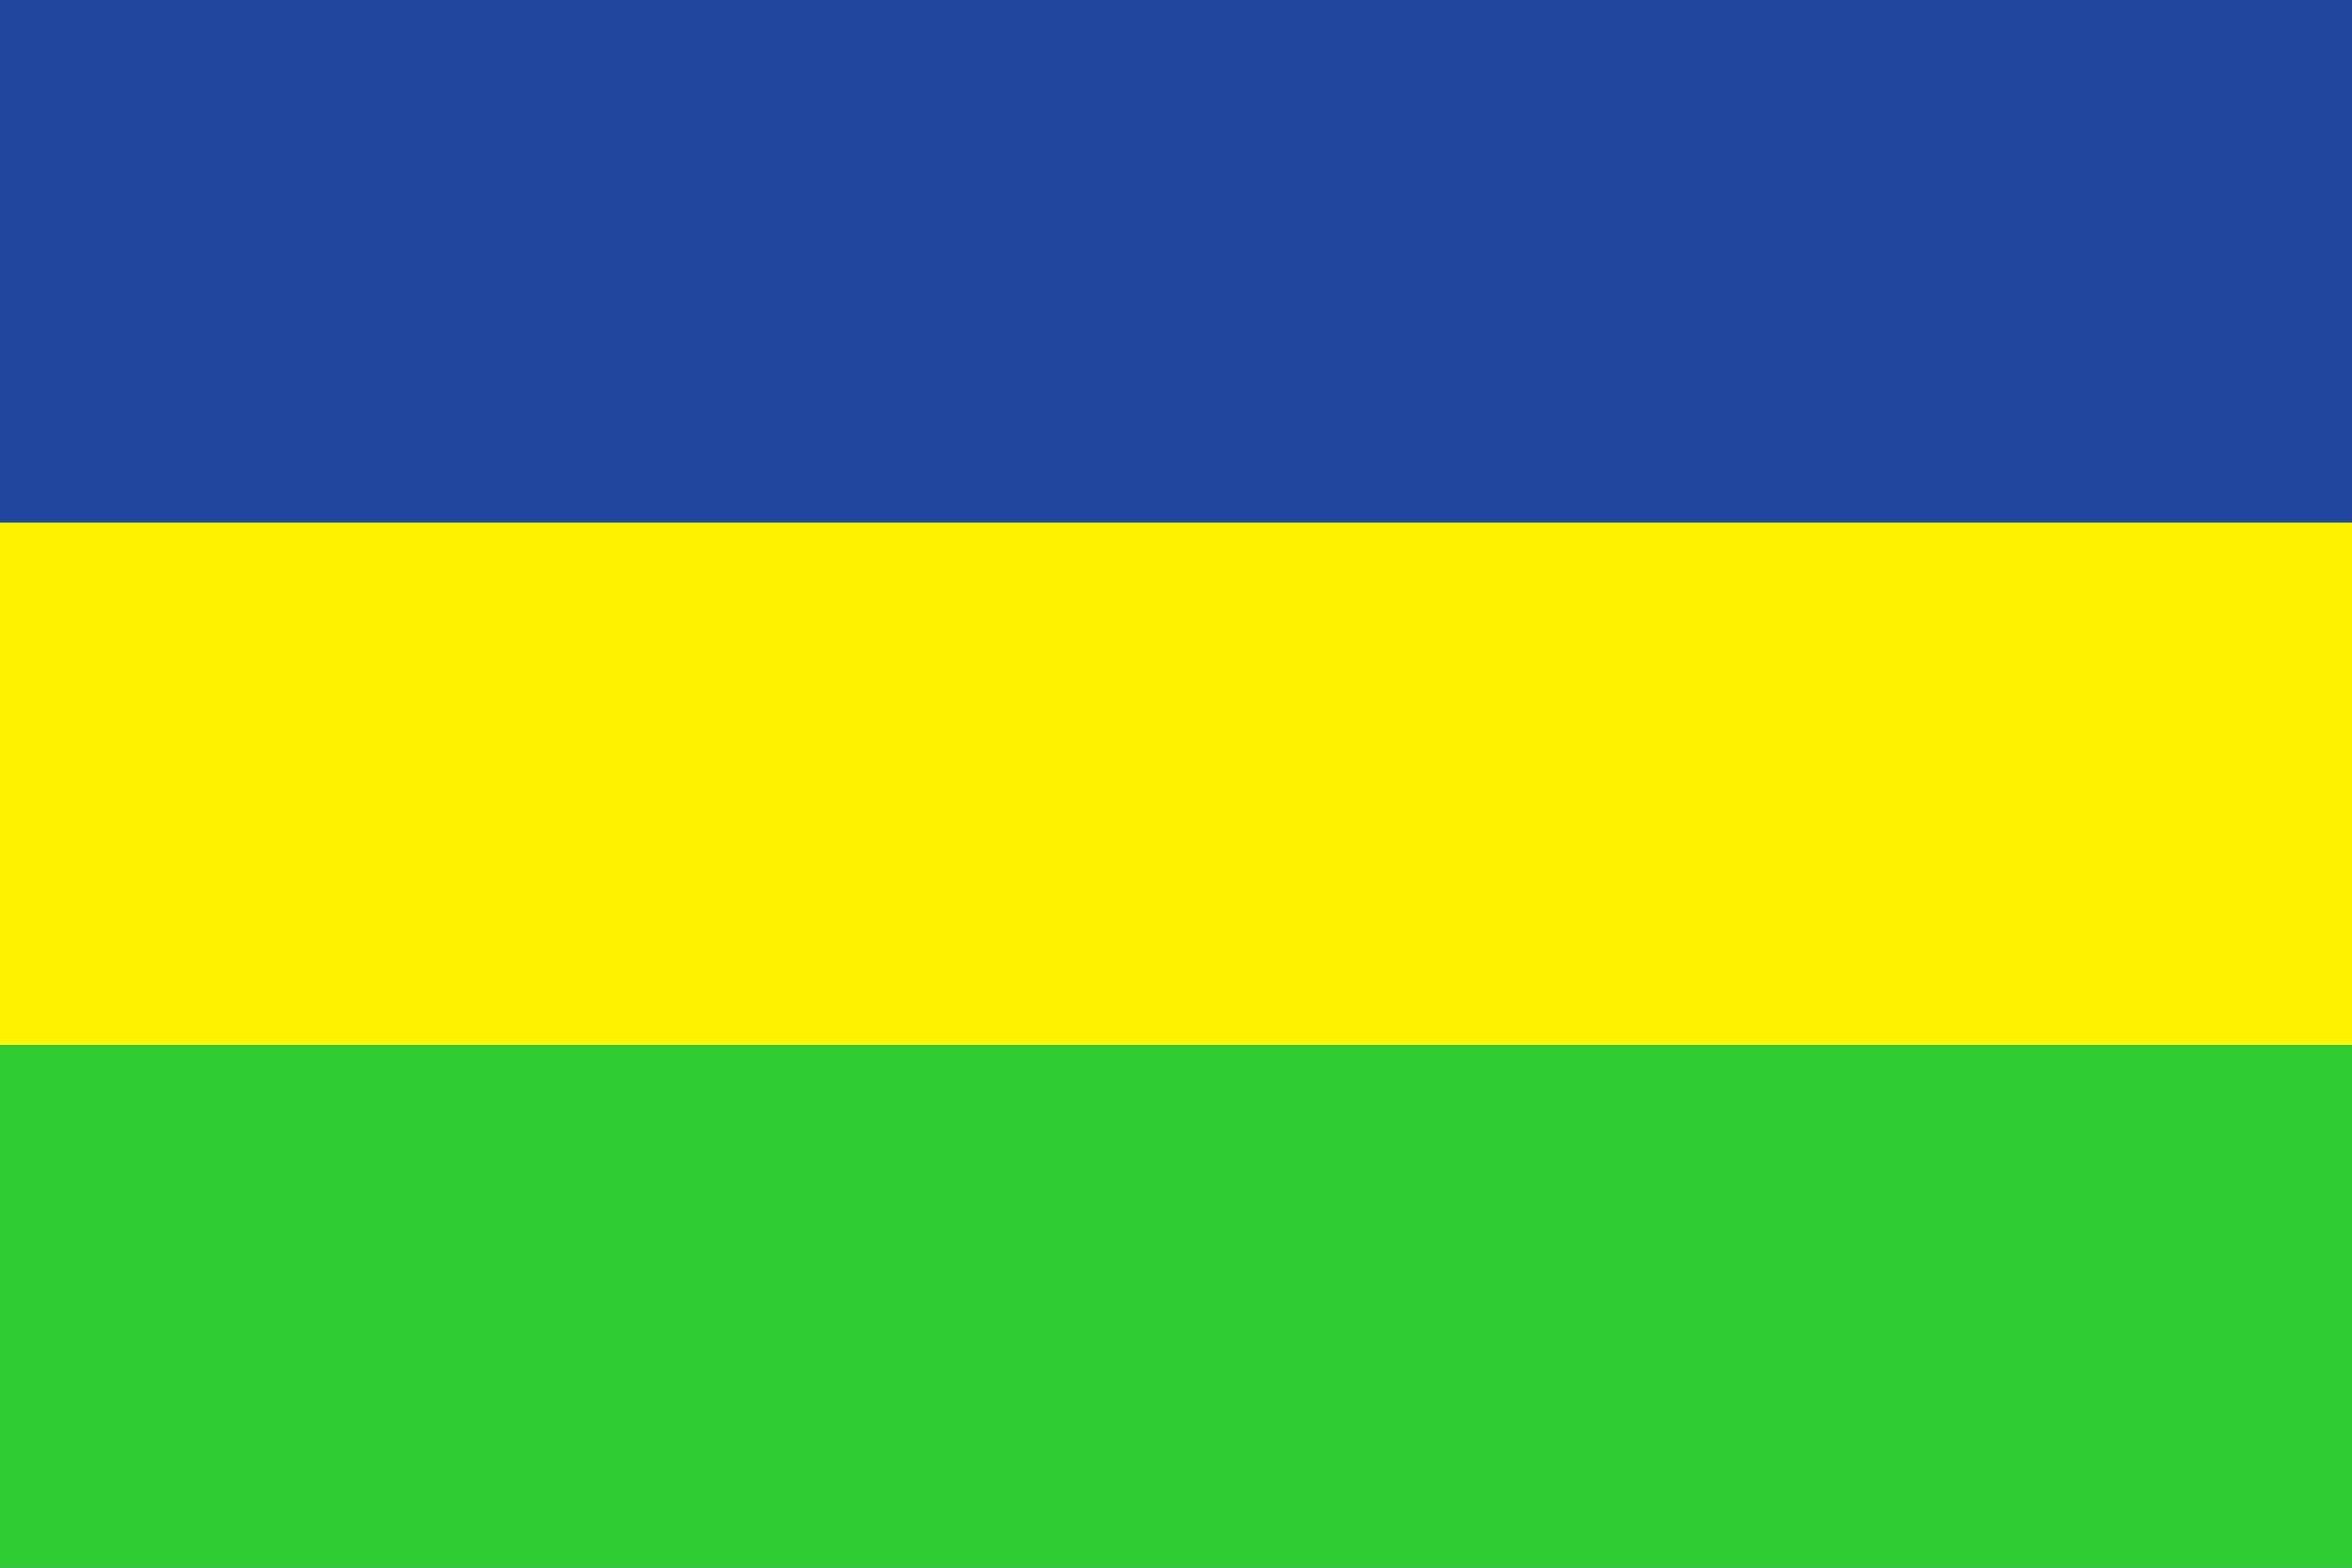 <svg xmlns="http://www.w3.org/2000/svg" width="450" height="300">
  <path style="fill:#2146a0;fill-opacity:1" fill="#00f" d="M0 0h450v300H0z"/>
  <path style="fill:#fff400;fill-opacity:1" fill="#ff0" d="M0 100h450v100H0z"/>
  <path fill="#32cd32" d="M0 200h450v100H0z"/>
</svg>
